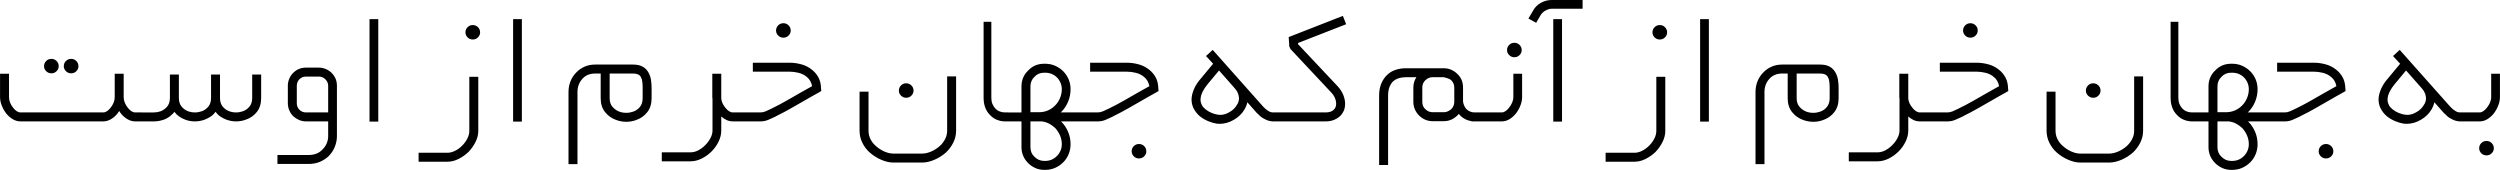 <?xml version="1.0" encoding="UTF-8"?>
<!DOCTYPE svg PUBLIC "-//W3C//DTD SVG 1.1//EN" "http://www.w3.org/Graphics/SVG/1.1/DTD/svg11.dtd">
<!-- Creator: CorelDRAW -->
<svg xmlns="http://www.w3.org/2000/svg" xml:space="preserve" width="103.92mm" height="7.061mm" version="1.1" style="shape-rendering:geometricPrecision; text-rendering:geometricPrecision; image-rendering:optimizeQuality; fill-rule:evenodd; clip-rule:evenodd"
viewBox="0 0 85979.48 5842.25"
 xmlns:xlink="http://www.w3.org/1999/xlink"
 xmlns:xodm="http://www.corel.com/coreldraw/odm/2003">
 <defs>
  <style type="text/css">
   <![CDATA[
    .fil0 {fill:black;fill-rule:nonzero}
   ]]>
  </style>
 </defs>
 <g id="Layer_x0020_1">
  <path class="fil0" d="M1765.26 2024.47c70.08,0 129.65,24.57 178.63,73.55 49.06,49.06 73.55,108.63 73.55,178.63 0,65.36 -24.49,122.62 -73.55,171.68 -48.98,48.98 -108.55,73.55 -178.63,73.55 -69.99,0 -129.56,-24.57 -178.63,-73.55 -48.98,-49.06 -73.55,-106.32 -73.55,-171.68 0,-69.99 24.57,-129.56 73.55,-178.63 49.06,-48.98 108.63,-73.55 178.63,-73.55zm74967.62 476.4c-135.44,0 -245.15,46.66 -329.21,140.07 -93.41,84.06 -140.07,196.17 -140.07,336.24l0 882.63 287.18 0c219.5,0 406.32,-77.03 560.37,-231.16 70.08,-70.08 126.09,-154.14 168.12,-252.18 42.03,-98.04 63.04,-200.8 63.04,-308.19 0,-79.43 -15.14,-154.14 -45.5,-224.22 -30.36,-69.99 -71.24,-130.72 -122.62,-182.1 -51.3,-51.38 -110.87,-91.09 -178.63,-119.06 -67.68,-28.05 -141.23,-42.03 -220.66,-42.03l-42.03 0zm-469.28 1674.17l0 882.63c0,140.07 46.66,252.18 140.07,336.24 93.41,93.41 203.12,140.07 329.21,140.07l42.03 0c154.14,0 287.26,-56.01 399.28,-168.12 51.38,-51.38 92.25,-112.02 122.62,-182.1 30.36,-70.08 45.5,-144.79 45.5,-224.13 0,-107.47 -21.01,-208.99 -63.04,-304.72 -42.03,-95.73 -98.04,-181.03 -168.12,-255.74 -65.36,-60.65 -136.6,-110.87 -213.62,-150.58 -77.03,-39.71 -159.93,-64.2 -248.71,-73.55l-385.22 0zm1779.24 0l-728.49 0 13.98 13.98c98.04,98.13 175.15,213.71 231.16,346.75 56.01,133.12 84.06,274.35 84.06,423.86 0,121.37 -22.17,235.8 -66.52,343.19 -44.35,107.47 -106.23,200.88 -185.66,280.23 -79.34,79.43 -171.59,142.47 -276.67,189.13 -105.07,46.75 -218.34,70.08 -339.8,70.08l-42.03 0c-107.39,0 -207.75,-21.01 -301.16,-63.04 -93.41,-42.03 -175.15,-98.13 -245.23,-168.12 -154.05,-154.14 -231.16,-338.64 -231.16,-553.42l0 -882.63 -455.3 0 -84.06 0 -27.96 0c-93.41,0 -186.82,-18.7 -280.23,-56.01 -93.41,-37.4 -175.15,-95.73 -245.15,-175.15 -65.44,-65.36 -116.74,-147.1 -154.14,-245.15 -37.4,-98.13 -56.01,-210.15 -56.01,-336.24l0 -2612.89 266.16 0 0 2612.89c0,79.34 11.67,148.26 35,206.59 23.41,58.41 53.7,108.63 91.09,150.66 46.66,51.38 99.2,88.69 157.61,112.02 58.41,23.41 120.3,35.08 185.66,35.08l27.96 0 84.06 0 455.3 0 0 -889.66c0,-224.13 77.11,-408.63 231.16,-553.42 144.79,-154.05 326.89,-231.16 546.39,-231.16l42.03 0c121.46,0 234.72,23.33 339.8,70.08 105.07,46.66 197.33,109.71 276.67,189.13 79.43,79.34 141.31,171.59 185.66,276.67 44.35,105.07 66.52,218.34 66.52,339.8 0,149.42 -28.05,291.81 -84.06,427.25 -56.01,135.44 -133.12,252.18 -231.16,350.31l-28.05 21.01 735.52 0 7.03 308.19zm1954.39 777.55c69.99,0 129.56,24.49 178.63,73.55 48.98,49.06 73.55,108.55 73.55,178.63 0,65.36 -24.57,122.62 -73.55,171.59 -49.06,49.06 -108.63,73.55 -178.63,73.55 -70.08,0 -129.65,-24.49 -178.63,-73.55 -49.06,-48.98 -73.55,-106.23 -73.55,-171.59 0,-70.08 24.49,-129.56 73.55,-178.63 48.98,-49.06 108.55,-73.55 178.63,-73.55zm-2115.57 -1085.75l700.53 0c56.01,0 114.42,-12.91 175.15,-38.56 60.65,-25.65 123.69,-54.85 189.13,-87.53l42.03 -21.01c163.4,-79.43 324.57,-164.65 483.34,-255.74 158.77,-91.01 319.86,-183.26 483.34,-276.67 65.36,-37.4 131.88,-74.71 199.64,-112.11 67.68,-37.31 134.28,-74.71 199.64,-112.02 -28.05,-140.16 -91.09,-247.55 -189.13,-322.26 -79.43,-65.36 -171.68,-110.95 -276.75,-136.6 -105.07,-25.73 -204.28,-38.56 -297.68,-38.56l-1274.88 0 0 -308.19 1274.88 0c126.09,0 258.05,18.7 395.81,56.01 137.76,37.4 260.37,100.44 367.76,189.13 88.69,70.08 161.09,156.45 217.1,259.21 56.1,102.76 86.46,228.85 91.09,378.27l7.03 91.09 -84.06 48.98c-84.06,46.75 -165.8,92.25 -245.23,136.6 -79.34,44.43 -158.77,89.93 -238.11,136.6 -163.49,93.41 -324.57,185.66 -483.34,276.75 -158.77,91.01 -324.57,178.63 -497.41,262.69l-35 21.01c-79.43,37.31 -159.93,73.55 -241.67,108.55 -81.74,35 -169.28,52.54 -262.69,52.54l-700.53 0 0 -308.19zm5393.91 -847.63c-88.78,-98.04 -176.31,-197.33 -262.69,-297.68 -86.38,-100.44 -173.99,-199.64 -262.69,-297.77l-385.3 462.33c-149.42,182.19 -231.16,340.96 -245.15,476.4 -4.72,23.33 -7.03,46.66 -7.03,69.99 0,51.38 11.67,102.76 35,154.14 14.07,37.4 33.92,70.08 59.57,98.04 25.65,28.05 52.54,53.7 80.59,77.11 65.36,51.38 135.44,92.17 210.15,122.53 74.71,30.36 144.71,50.22 210.15,59.57 27.96,4.63 58.33,7.03 91.01,7.03 102.76,0 207.83,-32.68 315.22,-98.13 107.47,-60.65 189.13,-140.07 245.23,-238.11 51.38,-70.08 77.03,-149.5 77.03,-238.2 0,-18.7 -2.32,-37.4 -7.03,-56.01 -13.98,-107.47 -65.36,-207.83 -154.05,-301.24zm1583.07 1155.82l-245.15 0c-102.76,0 -203.12,-28.05 -301.24,-84.06 -51.3,-23.33 -98.04,-53.7 -140.07,-91.09 -42.03,-37.31 -84.06,-77.03 -126.09,-119.06l-322.26 -364.29c-18.62,88.78 -53.7,175.15 -105.07,259.21 -84.06,140.07 -203.12,254.5 -357.25,343.27 -158.77,93.41 -322.17,140.07 -490.29,140.07 -32.68,0 -67.76,-2.32 -105.07,-7.03 -88.78,-13.98 -184.5,-42.03 -287.26,-84.06 -102.68,-42.03 -198.48,-98.04 -287.18,-168.12 -93.41,-79.34 -168.12,-175.07 -224.13,-287.18 -42.03,-93.41 -63.04,-191.45 -63.04,-294.21 0,-32.68 2.32,-63.04 6.95,-91.09 14.07,-93.41 45.59,-193.77 94.57,-301.16 49.06,-107.47 124.93,-219.5 227.69,-336.24l413.27 -497.41 -245.15 -266.16 231.16 -210.15 1744.24 1961.43c56.01,60.65 116.74,109.71 182.1,147.1 46.75,27.96 98.13,42.03 154.14,42.03l252.18 0 -7.03 308.19zm658.5 672.48c70.08,0 129.56,24.49 178.63,73.55 49.06,49.06 73.55,108.55 73.55,178.63 0,65.36 -24.49,122.62 -73.55,171.59 -49.06,49.06 -108.55,73.55 -178.63,73.55 -70.08,0 -129.56,-24.49 -178.63,-73.55 -49.06,-48.98 -73.55,-106.23 -73.55,-171.59 0,-70.08 24.49,-129.56 73.55,-178.63 49.06,-49.06 108.55,-73.55 178.63,-73.55zm-938.64 -672.48l0 -308.19 700.44 0c42.03,0 84.06,-14.07 126.09,-42.03 42.03,-28.05 81.74,-65.44 119.14,-112.11 46.66,-56.01 84.06,-116.74 112.02,-182.1 28.05,-65.44 42.03,-128.49 42.03,-189.13l0 -805.6 301.24 0 0 805.6c0,93.41 -19.86,190.29 -59.57,290.65 -39.63,100.44 -92.17,192.69 -157.61,276.75 -65.36,79.34 -138.91,143.55 -220.66,192.61 -81.66,49.06 -169.28,73.55 -262.69,73.55l-700.44 0zm-82133.73 -2150.56c70.08,0 129.56,24.57 178.63,73.55 49.06,49.06 73.55,108.63 73.55,178.63 0,65.36 -24.49,122.62 -73.55,171.68 -49.06,48.98 -108.55,73.55 -178.63,73.55 -70.08,0 -129.56,-24.57 -178.63,-73.55 -49.06,-49.06 -73.55,-106.32 -73.55,-171.68 0,-69.99 24.49,-129.56 73.55,-178.63 49.06,-48.98 108.55,-73.55 178.63,-73.55zm2451.81 2150.56l-245.23 0c-93.41,0 -182.1,-24.49 -266.16,-73.55 -84.06,-49.06 -158.77,-113.27 -224.13,-192.61 -9.35,-14.07 -19.86,-29.21 -31.52,-45.59 -11.75,-16.3 -22.26,-31.52 -31.52,-45.5 -9.35,13.98 -19.86,29.21 -31.52,45.5 -11.75,16.38 -22.26,31.52 -31.52,45.59 -65.44,79.34 -140.16,143.55 -224.22,192.61 -84.06,49.06 -172.75,73.55 -266.16,73.55l-2837.02 0c-93.41,0 -182.19,-24.49 -266.25,-73.55 -84.06,-49.06 -158.77,-113.27 -224.13,-192.61 -65.36,-84.06 -117.9,-176.31 -157.61,-276.75 -39.71,-100.36 -59.57,-197.24 -59.57,-290.65l0 -805.6 308.28 0 0 805.6c0,126.09 48.98,249.78 147.1,371.24 37.31,46.66 77.03,84.06 119.06,112.11 42.03,27.96 86.38,42.03 133.12,42.03l2837.02 0c46.66,0 91.09,-14.07 133.12,-42.03 42.03,-28.05 81.66,-65.44 119.06,-112.11 98.04,-121.46 147.1,-245.15 147.1,-371.24l0 -805.6 308.19 0 0 805.6c0,126.09 49.06,249.78 147.1,371.24 37.4,46.66 77.11,84.06 119.14,112.11 42.03,27.96 86.38,42.03 133.04,42.03l245.23 0 0 308.19zm4083.94 -1611.12l0 805.52c0,196.17 -49.06,356.1 -147.1,479.87 -98.04,123.77 -221.82,211.31 -371.24,262.69 -107.47,42.03 -221.9,63.04 -343.27,63.04 -116.74,0 -231.16,-21.01 -343.27,-63.04 -70.08,-28.05 -136.6,-63.04 -199.64,-105.07 -63.04,-42.03 -117.9,-95.73 -164.65,-161.09 -46.66,65.36 -101.52,119.06 -164.56,161.09 -63.04,42.03 -129.65,77.03 -199.64,105.07 -112.11,42.03 -226.53,63.04 -343.27,63.04 -126.09,0 -240.51,-21.01 -343.27,-63.04 -158.77,-60.73 -280.14,-149.42 -364.2,-266.16 -14.07,18.62 -28.05,36.16 -42.03,52.54 -14.07,16.3 -30.36,31.52 -49.06,45.5 -79.43,79.43 -173.99,137.76 -283.7,175.15 -109.71,37.31 -220.66,56.01 -332.77,56.01l-476.31 0 0 -308.19 476.31 0c163.49,0 298.93,-49.06 406.32,-147.1 98.04,-84.06 147.1,-200.8 147.1,-350.31l0 -805.52 308.19 0 0 805.52c0,121.46 30.36,219.5 91.09,294.21 60.73,74.71 135.44,128.49 224.13,161.17 74.79,27.96 154.14,42.03 238.2,42.03 79.43,0 158.77,-14.07 238.2,-42.03 88.69,-32.68 163.4,-86.46 224.13,-161.17 60.73,-74.71 91.09,-172.75 91.09,-294.21l0 -805.52 308.19 0 0 805.52c0,121.46 30.36,219.5 91.09,294.21 60.73,74.71 135.44,128.49 224.13,161.17 74.71,27.96 154.14,42.03 238.2,42.03 79.34,0 158.77,-14.07 238.2,-42.03 88.69,-32.68 163.4,-86.46 224.13,-161.17 60.73,-74.71 91.09,-172.75 91.09,-294.21l0 -805.52 308.19 0zm2304.62 1302.93l0 -917.71c0,-84.06 -32.68,-158.77 -98.04,-224.13 -60.73,-60.73 -135.44,-91.09 -224.13,-91.09l-441.31 0c-88.78,0 -163.49,30.36 -224.22,91.09 -60.65,60.73 -91.01,135.44 -91.01,224.13l0 602.49c0,88.69 30.36,163.4 91.01,224.13 60.73,60.73 135.44,91.09 224.22,91.09l763.49 0zm0 308.19l-763.49 0c-84.06,0 -163.49,-16.38 -238.2,-49.06 -74.71,-32.68 -142.47,-77.03 -203.12,-133.04 -56.1,-56.1 -100.44,-122.62 -133.12,-199.64 -32.68,-77.11 -49.06,-157.61 -49.06,-241.67l0 -602.49c0,-84.06 16.38,-164.56 49.06,-241.67 32.68,-77.03 77.03,-143.55 133.12,-199.64 121.37,-121.37 268.48,-182.1 441.31,-182.1l441.31 0c84.06,0 164.56,16.3 241.67,49.06 77.03,32.68 143.55,77.03 199.64,133.04 121.37,121.46 182.1,268.56 182.1,441.31l0 1737.3c0,121.37 -24.49,242.83 -73.55,364.2 -49.06,121.46 -120.22,228.85 -213.62,322.26 -84.06,79.43 -183.34,143.63 -297.77,192.61 -114.34,49.06 -246.31,73.55 -395.73,73.55l-1064.82 0 0 -308.19 1064.82 0c205.43,0 364.2,-60.73 476.31,-182.1 65.36,-60.73 115.58,-131.96 150.58,-213.71 35.08,-81.66 52.54,-164.56 52.54,-248.62l0 -511.39zm1723.23 -3516.54l0 3523.57 -301.16 0 0 -3523.57 301.16 0zm3250.38 203.2c69.99,0 129.56,24.49 178.63,73.55 48.98,48.98 73.55,108.55 73.55,178.63 0,65.36 -24.57,122.53 -73.55,171.59 -49.06,49.06 -108.63,73.55 -178.63,73.55 -70.08,0 -129.65,-24.49 -178.63,-73.55 -49.06,-49.06 -73.55,-106.23 -73.55,-171.59 0,-70.08 24.49,-129.65 73.55,-178.63 48.98,-49.06 108.55,-73.55 178.63,-73.55zm189.13 1779.24l0 1863.3c0,126.09 -31.52,252.18 -94.57,378.27 -63.04,126.09 -143.63,240.51 -241.67,343.27 -102.76,98.04 -217.18,178.63 -343.27,241.67 -126.09,63.04 -252.18,94.57 -378.27,94.57l-994.74 0 0 -308.19 994.74 0c84.06,0 170.44,-22.17 259.21,-66.6 88.69,-44.35 170.44,-103.92 245.15,-178.63 74.71,-74.71 134.28,-156.45 178.63,-245.15 44.35,-88.69 66.52,-175.15 66.52,-259.21l0 -1863.3 308.28 0zm1499.01 -1982.44l0 3523.57 -301.16 0 0 -3523.57 301.16 0zm2710.93 1870.33l-189.13 0c-182.1,0 -326.89,58.41 -434.28,175.15 -116.74,126.09 -175.15,280.23 -175.15,462.33l0 2479.77 -308.19 0 0 -2479.77c0,-135.44 23.33,-260.37 70.08,-374.8 46.66,-114.42 112.02,-213.62 196.08,-297.68 79.43,-84.06 173.99,-150.58 283.7,-199.64 109.79,-49.06 232.32,-73.55 367.76,-73.55l1302.93 0c135.44,0 246.39,24.49 332.77,73.55 86.38,49.06 152.98,117.9 199.64,206.68 42.03,74.71 70.08,157.61 84.06,248.62 13.98,91.09 21.01,185.66 21.01,283.7l0 343.27c0,196.17 -50.22,357.25 -150.58,483.34 -100.44,126.09 -225.37,214.78 -374.8,266.16 -107.39,42.03 -221.82,63.04 -343.27,63.04 -121.37,0 -238.11,-21.01 -350.22,-63.04 -149.42,-51.38 -275.51,-140.07 -378.27,-266.16 -102.76,-126.09 -154.14,-287.18 -154.14,-483.34l0 -847.63zm308.28 0l0 847.63c0,121.46 31.52,219.5 94.57,294.21 63.04,74.71 141.23,130.72 234.64,168.12 74.71,28.05 156.45,42.03 245.15,42.03 79.43,0 158.85,-13.98 238.2,-42.03 93.41,-32.68 170.44,-87.53 231.16,-164.65 60.73,-77.03 91.09,-176.23 91.09,-297.68l0 -343.27c0,-79.34 -3.56,-151.74 -10.51,-217.1 -7.03,-65.44 -24.57,-121.46 -52.54,-168.12 -42.03,-79.43 -130.81,-119.14 -266.25,-119.14l-805.52 0zm4756.34 1646.2l-518.34 0c-74.71,0 -145.95,-15.14 -213.62,-45.5 -67.76,-30.36 -129.65,-71.24 -185.66,-122.62l0 483.34c0,126.09 -30.36,252.18 -91.09,378.27 -60.65,126.09 -142.39,240.51 -245.15,343.27 -98.04,98.04 -210.15,178.63 -336.24,241.67 -126.09,63.04 -254.5,94.57 -385.3,94.57l-987.7 0 0 -308.28 987.7 0c88.78,0 176.31,-22.17 262.69,-66.52 86.46,-44.35 166.96,-103.92 241.67,-178.63 74.79,-74.71 135.44,-156.45 182.19,-245.15 46.66,-88.78 69.99,-175.15 69.99,-259.21l0 -1078.8c-4.63,-18.62 -6.95,-42.03 -6.95,-69.99l0 -805.6 308.19 0 0 861.61c13.98,112.11 63.04,217.18 147.1,315.22 37.4,46.66 77.03,84.06 119.06,112.11 42.03,27.96 86.46,42.03 133.12,42.03l518.34 0 0 308.19zm1218.95 -3376.38c69.99,0 129.56,24.49 178.63,73.55 48.98,48.98 73.55,108.55 73.55,178.63 0,65.36 -24.57,122.53 -73.55,171.59 -49.06,49.06 -108.63,73.55 -178.63,73.55 -70.08,0 -129.65,-24.49 -178.63,-73.55 -49.06,-49.06 -73.55,-106.23 -73.55,-171.59 0,-70.08 24.49,-129.65 73.55,-178.63 48.98,-49.06 108.55,-73.55 178.63,-73.55zm-1485.12 3068.19l700.53 0c56.01,0 114.42,-12.91 175.15,-38.56 60.65,-25.65 123.69,-54.85 189.13,-87.53l42.03 -21.01c163.4,-79.43 324.57,-164.65 483.34,-255.74 158.77,-91.01 319.86,-183.26 483.34,-276.67 65.36,-37.4 131.88,-74.71 199.64,-112.11 67.68,-37.31 134.28,-74.71 199.64,-112.02 -28.05,-140.16 -91.09,-247.55 -189.13,-322.26 -79.43,-65.36 -171.68,-110.95 -276.75,-136.6 -105.07,-25.73 -204.28,-38.56 -297.68,-38.56l-1274.88 0 0 -308.19 1274.88 0c126.09,0 258.05,18.7 395.81,56.01 137.76,37.4 260.37,100.44 367.76,189.13 88.69,70.08 161.09,156.45 217.1,259.21 56.1,102.76 86.46,228.85 91.09,378.27l7.03 91.09 -84.06 48.98c-84.06,46.75 -165.8,92.25 -245.23,136.6 -79.34,44.43 -158.77,89.93 -238.11,136.6 -163.49,93.41 -324.57,185.66 -483.34,276.75 -158.77,91.01 -324.57,178.63 -497.41,262.69l-35 21.01c-79.43,37.31 -159.93,73.55 -241.67,108.55 -81.74,35 -169.28,52.54 -262.69,52.54l-700.53 0 0 -308.19zm5709.13 -1001.77c69.99,0 129.56,24.57 178.63,73.55 48.98,49.06 73.55,108.63 73.55,178.63 0,65.44 -24.57,122.62 -73.55,171.68 -49.06,48.98 -108.63,73.55 -178.63,73.55 -70.08,0 -129.65,-24.57 -178.63,-73.55 -49.06,-49.06 -73.55,-106.23 -73.55,-171.68 0,-69.99 24.49,-129.56 73.55,-178.63 48.98,-48.98 108.55,-73.55 178.63,-73.55zm1716.2 -238.11l0 1863.3c0,149.42 -32.68,288.34 -98.04,416.83 -65.36,128.41 -147.1,239.27 -245.23,332.68 -121.37,107.47 -255.65,192.69 -402.76,255.74 -147.1,63.04 -286.02,94.57 -416.83,94.57l-1001.69 0c-126.09,0 -262.69,-31.52 -409.79,-94.57 -147.1,-63.04 -281.39,-148.26 -402.76,-255.74 -102.76,-93.41 -185.66,-204.28 -248.71,-332.68 -63.04,-128.49 -94.57,-267.4 -94.57,-416.83l0 -1337.93 308.19 0 0 1337.93c0,107.39 22.17,205.52 66.6,294.21 44.35,88.69 103.92,165.8 178.63,231.16 93.41,84.06 193.77,149.42 301.16,196.17 107.47,46.66 207.83,69.99 301.24,69.99l1001.69 0c93.41,0 195.01,-23.33 304.72,-69.99 109.79,-46.75 211.39,-112.11 304.72,-196.17 70.08,-65.36 128.49,-142.47 175.15,-231.16 46.75,-88.69 70.08,-186.82 70.08,-294.21l0 -1863.3 308.19 0zm1681.28 1548.08c-93.41,0 -186.82,-18.7 -280.23,-56.01 -93.41,-37.4 -175.15,-95.73 -245.15,-175.15 -65.44,-65.36 -116.74,-147.1 -154.14,-245.15 -37.4,-98.13 -56.01,-210.15 -56.01,-336.24l0 -2612.89 266.16 0 0 2612.89c0,79.34 11.67,148.26 35,206.59 23.41,58.41 53.7,108.63 91.09,150.66 46.66,51.38 99.2,88.69 157.61,112.02 58.41,23.41 120.3,35.08 185.66,35.08l112.02 0 0 308.19 -112.02 0zm1344.88 -1674.17c-135.44,0 -245.15,46.66 -329.21,140.07 -93.41,84.06 -140.07,196.17 -140.07,336.24l0 882.63 287.18 0c219.5,0 406.32,-77.03 560.37,-231.16 70.08,-70.08 126.09,-154.14 168.12,-252.18 42.03,-98.04 63.04,-200.8 63.04,-308.19 0,-79.43 -15.14,-154.14 -45.5,-224.22 -30.36,-69.99 -71.24,-130.72 -122.62,-182.1 -51.3,-51.38 -110.87,-91.09 -178.63,-119.06 -67.68,-28.05 -141.23,-42.03 -220.66,-42.03l-42.03 0zm-469.28 1674.17l0 882.63c0,140.07 46.66,252.18 140.07,336.24 93.41,93.41 203.12,140.07 329.21,140.07l42.03 0c154.14,0 287.26,-56.01 399.28,-168.12 51.38,-51.38 92.25,-112.02 122.62,-182.1 30.36,-70.08 45.5,-144.79 45.5,-224.13 0,-107.47 -21.01,-208.99 -63.04,-304.72 -42.03,-95.73 -98.04,-181.03 -168.12,-255.74 -65.36,-60.65 -136.6,-110.87 -213.62,-150.58 -77.03,-39.71 -159.93,-64.2 -248.71,-73.55l-385.22 0zm1779.24 0l-728.49 0 13.98 13.98c98.04,98.13 175.15,213.71 231.16,346.75 56.01,133.12 84.06,274.35 84.06,423.86 0,121.37 -22.17,235.8 -66.52,343.19 -44.35,107.47 -106.23,200.88 -185.66,280.23 -79.34,79.43 -171.59,142.47 -276.67,189.13 -105.07,46.75 -218.34,70.08 -339.8,70.08l-42.03 0c-107.39,0 -207.75,-21.01 -301.16,-63.04 -93.41,-42.03 -175.15,-98.13 -245.23,-168.12 -154.05,-154.14 -231.16,-338.64 -231.16,-553.42l0 -882.63 -539.36 0 0 -308.19 539.36 0 0 -889.66c0,-224.13 77.11,-408.63 231.16,-553.42 144.79,-154.05 326.89,-231.16 546.39,-231.16l42.03 0c121.46,0 234.72,23.33 339.8,70.08 105.07,46.66 197.33,109.71 276.67,189.13 79.43,79.34 141.31,171.59 185.66,276.67 44.35,105.07 66.52,218.34 66.52,339.8 0,149.42 -28.05,291.81 -84.06,427.25 -56.01,135.44 -133.12,252.18 -231.16,350.31l-28.05 21.01 735.52 0 7.03 308.19zm1954.39 777.55c69.99,0 129.56,24.49 178.63,73.55 48.98,49.06 73.55,108.55 73.55,178.63 0,65.36 -24.57,122.62 -73.55,171.59 -49.06,49.06 -108.63,73.55 -178.63,73.55 -70.08,0 -129.65,-24.49 -178.63,-73.55 -49.06,-48.98 -73.55,-106.23 -73.55,-171.59 0,-70.08 24.49,-129.56 73.55,-178.63 48.98,-49.06 108.55,-73.55 178.63,-73.55zm-2115.57 -1085.75l700.53 0c56.01,0 114.42,-12.91 175.15,-38.56 60.65,-25.65 123.69,-54.85 189.13,-87.53l42.03 -21.01c163.4,-79.43 324.57,-164.65 483.34,-255.74 158.77,-91.01 319.86,-183.26 483.34,-276.67 65.36,-37.4 131.88,-74.71 199.64,-112.11 67.68,-37.31 134.28,-74.71 199.64,-112.02 -28.05,-140.16 -91.09,-247.55 -189.13,-322.26 -79.43,-65.36 -171.68,-110.95 -276.75,-136.6 -105.07,-25.73 -204.28,-38.56 -297.68,-38.56l-1274.88 0 0 -308.19 1274.88 0c126.09,0 258.05,18.7 395.81,56.01 137.76,37.4 260.37,100.44 367.76,189.13 88.69,70.08 161.09,156.45 217.1,259.21 56.1,102.76 86.46,228.85 91.09,378.27l7.03 91.09 -84.06 48.98c-84.06,46.75 -165.8,92.25 -245.23,136.6 -79.34,44.43 -158.77,89.93 -238.11,136.6 -163.49,93.41 -324.57,185.66 -483.34,276.75 -158.77,91.01 -324.57,178.63 -497.41,262.69l-35 21.01c-79.43,37.31 -159.93,73.55 -241.67,108.55 -81.74,35 -169.28,52.54 -262.69,52.54l-700.53 0 0 -308.19zm5393.91 -847.63c-88.78,-98.04 -176.31,-197.33 -262.69,-297.68 -86.38,-100.44 -173.99,-199.64 -262.69,-297.77l-385.3 462.33c-149.42,182.19 -231.16,340.96 -245.15,476.4 -4.72,23.33 -7.03,46.66 -7.03,69.99 0,51.38 11.67,102.76 35,154.14 14.07,37.4 33.92,70.08 59.57,98.04 25.65,28.05 52.54,53.7 80.59,77.11 65.36,51.38 135.44,92.17 210.15,122.53 74.71,30.36 144.71,50.22 210.15,59.57 27.96,4.63 58.33,7.03 91.01,7.03 102.76,0 207.83,-32.68 315.22,-98.13 107.47,-60.65 189.13,-140.07 245.23,-238.11 51.38,-70.08 77.03,-149.5 77.03,-238.2 0,-18.7 -2.32,-37.4 -7.03,-56.01 -13.98,-107.47 -65.36,-207.83 -154.05,-301.24zm1583.07 1155.82l-245.15 0c-102.76,0 -203.12,-28.05 -301.24,-84.06 -51.3,-23.33 -98.04,-53.7 -140.07,-91.09 -42.03,-37.31 -84.06,-77.03 -126.09,-119.06l-322.26 -364.29c-18.62,88.78 -53.7,175.15 -105.07,259.21 -84.06,140.07 -203.12,254.5 -357.25,343.27 -158.77,93.41 -322.17,140.07 -490.29,140.07 -32.68,0 -67.76,-2.32 -105.07,-7.03 -88.78,-13.98 -184.5,-42.03 -287.26,-84.06 -102.68,-42.03 -198.48,-98.04 -287.18,-168.12 -93.41,-79.34 -168.12,-175.07 -224.13,-287.18 -42.03,-93.41 -63.04,-191.45 -63.04,-294.21 0,-32.68 2.32,-63.04 6.95,-91.09 14.07,-93.41 45.59,-193.77 94.57,-301.16 49.06,-107.47 124.93,-219.5 227.69,-336.24l413.27 -497.41 -245.15 -266.16 231.16 -210.15 1744.24 1961.43c56.01,60.65 116.74,109.71 182.1,147.1 46.75,27.96 98.13,42.03 154.14,42.03l252.18 0 -7.03 308.19zm-273.19 -308.19l1828.3 0c126.09,0 219.5,-30.36 280.23,-91.09 23.33,-18.7 44.35,-49.06 63.04,-91.09 13.98,-32.68 21.01,-72.39 21.01,-119.06 0,-65.36 -15.14,-133.12 -45.5,-203.12 -30.36,-70.08 -78.27,-137.76 -143.63,-203.2l-1379.96 -1471.05 -42.03 -91.01 -21.01 -322.26 1863.3 -728.58 112.11 287.26 -1653.24 644.43 0 42.03 1344.96 1429.02c93.41,98.13 162.33,200.8 206.68,308.28 44.35,107.39 66.52,210.15 66.52,308.19 0,84.06 -13.98,163.49 -42.03,238.2 -18.62,37.31 -38.47,72.39 -59.49,105.07 -21.01,32.68 -47.9,63.04 -80.59,91.01 -56.01,51.38 -124.93,93.41 -206.68,126.09 -81.66,32.68 -176.23,49.06 -283.7,49.06l-1835.25 0 6.95 -308.19zm5512.96 -1211.92c-98.04,0 -182.1,35.08 -252.18,105.07 -70.08,65.36 -105.07,149.42 -105.07,252.18l0 490.38c0,107.39 35,191.45 105.07,252.18 70.08,70.08 154.14,105.07 252.18,105.07l378.27 0c93.41,0 179.79,-35 259.21,-105.07 69.99,-70.08 105.07,-154.14 105.07,-252.18l0 -490.38c0,-98.04 -35.08,-182.1 -105.07,-252.18 -18.7,-18.7 -42.03,-33.84 -70.08,-45.5 -28.05,-11.67 -56.01,-22.17 -84.06,-31.52 -32.68,-9.35 -67.68,-18.7 -105.07,-28.05l-378.27 0zm1527.15 1211.92l0 308.19 -84.06 0c-84.06,0 -168.12,-15.14 -252.26,-45.5 -84.06,-30.36 -161.09,-78.27 -231.16,-143.63 -27.96,-28.05 -48.98,-51.38 -63.04,-70.08 -18.62,28.05 -35,46.75 -48.98,56.1 -60.73,60.65 -130.81,108.55 -210.15,143.55 -79.43,35.08 -165.8,52.54 -259.21,52.54l-378.27 0c-93.41,0 -179.79,-17.46 -259.21,-52.54 -79.34,-35 -149.42,-82.9 -210.15,-143.55 -60.65,-60.73 -108.55,-130.81 -143.55,-210.15 -35.08,-79.43 -52.54,-165.8 -52.54,-259.21l0 -490.38c0,-130.72 35,-249.86 105.07,-357.25l-357.25 0c-93.41,0 -179.79,12.82 -259.21,38.56 -79.43,25.65 -147.1,66.52 -203.12,122.62 -46.75,51.3 -84.06,115.58 -112.11,192.61 -28.05,77.03 -42.03,169.28 -42.03,276.67l0 2388.76 -308.19 0 0 -2388.76c0,-149.42 22.17,-280.14 66.52,-392.25 44.35,-112.11 103.92,-207.83 178.63,-287.18 88.69,-93.41 191.45,-160.01 308.19,-199.64 116.74,-39.71 240.51,-59.57 371.32,-59.57l1295.9 0c93.41,0 179.79,17.54 259.21,52.54 79.34,35 149.42,82.9 210.15,143.63 130.72,121.37 196.08,277.83 196.08,469.28l0 490.38c23.41,116.74 65.44,203.12 126.09,259.21 74.79,69.99 165.8,105.07 273.28,105.07l84.06 0zm1281.83 -2395.71c70.08,0 129.65,24.49 178.63,73.55 49.06,48.98 73.55,108.55 73.55,178.63 0,65.36 -24.49,122.53 -73.55,171.59 -48.98,49.06 -108.55,73.55 -178.63,73.55 -69.99,0 -129.56,-24.49 -178.63,-73.55 -48.98,-49.06 -73.55,-106.23 -73.55,-171.59 0,-70.08 24.57,-129.65 73.55,-178.63 49.06,-49.06 108.63,-73.55 178.63,-73.55zm-1478 2703.9l0 -308.19 1043.72 0c42.03,0 84.06,-14.07 126.09,-42.03 42.03,-28.05 81.74,-65.44 119.06,-112.11 46.75,-56.01 84.06,-116.74 112.11,-182.1 28.05,-65.44 42.03,-128.49 42.03,-189.13l0 -805.6 301.24 0 0 805.6c0,93.41 -19.86,190.29 -59.57,290.65 -39.71,100.44 -92.25,192.69 -157.61,276.75 -65.36,79.34 -138.91,143.55 -220.66,192.61 -81.74,49.06 -169.28,73.55 -262.69,73.55l-1043.72 0zm3117.17 -3516.54l0 3523.57 -301.24 0 0 -3523.57 301.24 0zm707.48 -357.25l-1071.76 0c-37.31,0 -72.39,5.87 -105.07,17.54 -32.68,11.67 -67.68,26.81 -105.07,45.5 -74.71,46.75 -128.41,98.04 -161.09,154.14l-154.14 266.16 -266.16 -147.1 161.09 -273.19c60.73,-112.11 149.5,-200.8 266.25,-266.16 116.74,-65.36 238.11,-98.13 364.2,-98.13l1071.76 0 0 301.24zm2654.92 560.46c69.99,0 129.56,24.49 178.63,73.55 48.98,48.98 73.55,108.55 73.55,178.63 0,65.36 -24.57,122.53 -73.55,171.59 -49.06,49.06 -108.63,73.55 -178.63,73.55 -70.08,0 -129.65,-24.49 -178.63,-73.55 -49.06,-49.06 -73.55,-106.23 -73.55,-171.59 0,-70.08 24.49,-129.65 73.55,-178.63 48.98,-49.06 108.55,-73.55 178.63,-73.55zm189.13 1779.24l0 1863.3c0,126.09 -31.52,252.18 -94.57,378.27 -63.04,126.09 -143.63,240.51 -241.67,343.27 -102.76,98.04 -217.18,178.63 -343.27,241.67 -126.09,63.04 -252.18,94.57 -378.27,94.57l-994.74 0 0 -308.19 994.74 0c84.06,0 170.44,-22.17 259.21,-66.6 88.69,-44.35 170.44,-103.92 245.15,-178.63 74.71,-74.71 134.28,-156.45 178.63,-245.15 44.35,-88.69 66.52,-175.15 66.52,-259.21l0 -1863.3 308.28 0zm1499.01 -1982.44l0 3523.57 -301.16 0 0 -3523.57 301.16 0zm2710.93 1870.33l-189.13 0c-182.1,0 -326.89,58.41 -434.28,175.15 -116.74,126.09 -175.15,280.23 -175.15,462.33l0 2479.77 -308.19 0 0 -2479.77c0,-135.44 23.33,-260.37 70.08,-374.8 46.66,-114.42 112.02,-213.62 196.08,-297.68 79.43,-84.06 173.99,-150.58 283.7,-199.64 109.79,-49.06 232.32,-73.55 367.76,-73.55l1302.93 0c135.44,0 246.39,24.49 332.77,73.55 86.38,49.06 152.98,117.9 199.64,206.68 42.03,74.71 70.08,157.61 84.06,248.62 13.98,91.09 21.01,185.66 21.01,283.7l0 343.27c0,196.17 -50.22,357.25 -150.58,483.34 -100.44,126.09 -225.37,214.78 -374.8,266.16 -107.39,42.03 -221.82,63.04 -343.27,63.04 -121.37,0 -238.11,-21.01 -350.22,-63.04 -149.42,-51.38 -275.51,-140.07 -378.27,-266.16 -102.76,-126.09 -154.14,-287.18 -154.14,-483.34l0 -847.63zm308.28 0l0 847.63c0,121.46 31.52,219.5 94.57,294.21 63.04,74.71 141.23,130.72 234.64,168.12 74.71,28.05 156.45,42.03 245.15,42.03 79.43,0 158.85,-13.98 238.2,-42.03 93.41,-32.68 170.44,-87.53 231.16,-164.65 60.73,-77.03 91.09,-176.23 91.09,-297.68l0 -343.27c0,-79.34 -3.56,-151.74 -10.51,-217.1 -7.03,-65.44 -24.57,-121.46 -52.54,-168.12 -42.03,-79.43 -130.81,-119.14 -266.25,-119.14l-805.52 0zm4756.34 1646.2l-518.34 0c-74.71,0 -145.95,-15.14 -213.62,-45.5 -67.76,-30.36 -129.65,-71.24 -185.66,-122.62l0 483.34c0,126.09 -30.36,252.18 -91.09,378.27 -60.65,126.09 -142.39,240.51 -245.15,343.27 -98.04,98.04 -210.15,178.63 -336.24,241.67 -126.09,63.04 -254.5,94.57 -385.3,94.57l-987.7 0 0 -308.28 987.7 0c88.78,0 176.31,-22.17 262.69,-66.52 86.46,-44.35 166.96,-103.92 241.67,-178.63 74.79,-74.71 135.44,-156.45 182.19,-245.15 46.66,-88.78 69.99,-175.15 69.99,-259.21l0 -1078.8c-4.63,-18.62 -6.95,-42.03 -6.95,-69.99l0 -805.6 308.19 0 0 861.61c13.98,112.11 63.04,217.18 147.1,315.22 37.4,46.66 77.03,84.06 119.06,112.11 42.03,27.96 86.46,42.03 133.12,42.03l518.34 0 0 308.19zm1218.95 -3376.38c69.99,0 129.56,24.49 178.63,73.55 48.98,48.98 73.55,108.55 73.55,178.63 0,65.36 -24.57,122.53 -73.55,171.59 -49.06,49.06 -108.63,73.55 -178.63,73.55 -70.08,0 -129.65,-24.49 -178.63,-73.55 -49.06,-49.06 -73.55,-106.23 -73.55,-171.59 0,-70.08 24.49,-129.65 73.55,-178.63 48.98,-49.06 108.55,-73.55 178.63,-73.55zm-1485.12 3068.19l700.53 0c56.01,0 114.42,-12.91 175.15,-38.56 60.65,-25.65 123.69,-54.85 189.13,-87.53l42.03 -21.01c163.4,-79.43 324.57,-164.65 483.34,-255.74 158.77,-91.01 319.86,-183.26 483.34,-276.67 65.36,-37.4 131.88,-74.71 199.64,-112.11 67.68,-37.31 134.28,-74.71 199.64,-112.02 -28.05,-140.16 -91.09,-247.55 -189.13,-322.26 -79.43,-65.36 -171.68,-110.95 -276.75,-136.6 -105.07,-25.73 -204.28,-38.56 -297.68,-38.56l-1274.88 0 0 -308.19 1274.88 0c126.09,0 258.05,18.7 395.81,56.01 137.76,37.4 260.37,100.44 367.76,189.13 88.69,70.08 161.09,156.45 217.1,259.21 56.1,102.76 86.46,228.85 91.09,378.27l7.03 91.09 -84.06 48.98c-84.06,46.75 -165.8,92.25 -245.23,136.6 -79.34,44.43 -158.77,89.93 -238.11,136.6 -163.49,93.41 -324.57,185.66 -483.34,276.75 -158.77,91.01 -324.57,178.63 -497.41,262.69l-35 21.01c-79.43,37.31 -159.93,73.55 -241.67,108.55 -81.74,35 -169.28,52.54 -262.69,52.54l-700.53 0 0 -308.19zm5709.13 -1001.77c69.99,0 129.56,24.57 178.63,73.55 48.98,49.06 73.55,108.63 73.55,178.63 0,65.44 -24.57,122.62 -73.55,171.68 -49.06,48.98 -108.63,73.55 -178.63,73.55 -70.08,0 -129.65,-24.57 -178.63,-73.55 -49.06,-49.06 -73.55,-106.23 -73.55,-171.68 0,-69.99 24.49,-129.56 73.55,-178.63 48.98,-48.98 108.55,-73.55 178.63,-73.55zm1716.2 -238.11l0 1863.3c0,149.42 -32.68,288.34 -98.04,416.83 -65.36,128.41 -147.1,239.27 -245.23,332.68 -121.37,107.47 -255.65,192.69 -402.76,255.74 -147.1,63.04 -286.02,94.57 -416.83,94.57l-1001.69 0c-126.09,0 -262.69,-31.52 -409.79,-94.57 -147.1,-63.04 -281.39,-148.26 -402.76,-255.74 -102.76,-93.41 -185.66,-204.28 -248.71,-332.68 -63.04,-128.49 -94.57,-267.4 -94.57,-416.83l0 -1337.93 308.19 0 0 1337.93c0,107.39 22.17,205.52 66.6,294.21 44.35,88.69 103.92,165.8 178.63,231.16 93.41,84.06 193.77,149.42 301.16,196.17 107.47,46.66 207.83,69.99 301.24,69.99l1001.69 0c93.41,0 195.01,-23.33 304.72,-69.99 109.79,-46.75 211.39,-112.11 304.72,-196.17 70.08,-65.36 128.49,-142.47 175.15,-231.16 46.75,-88.69 70.08,-186.82 70.08,-294.21l0 -1863.3 308.19 0z"/>
 </g>
</svg>
